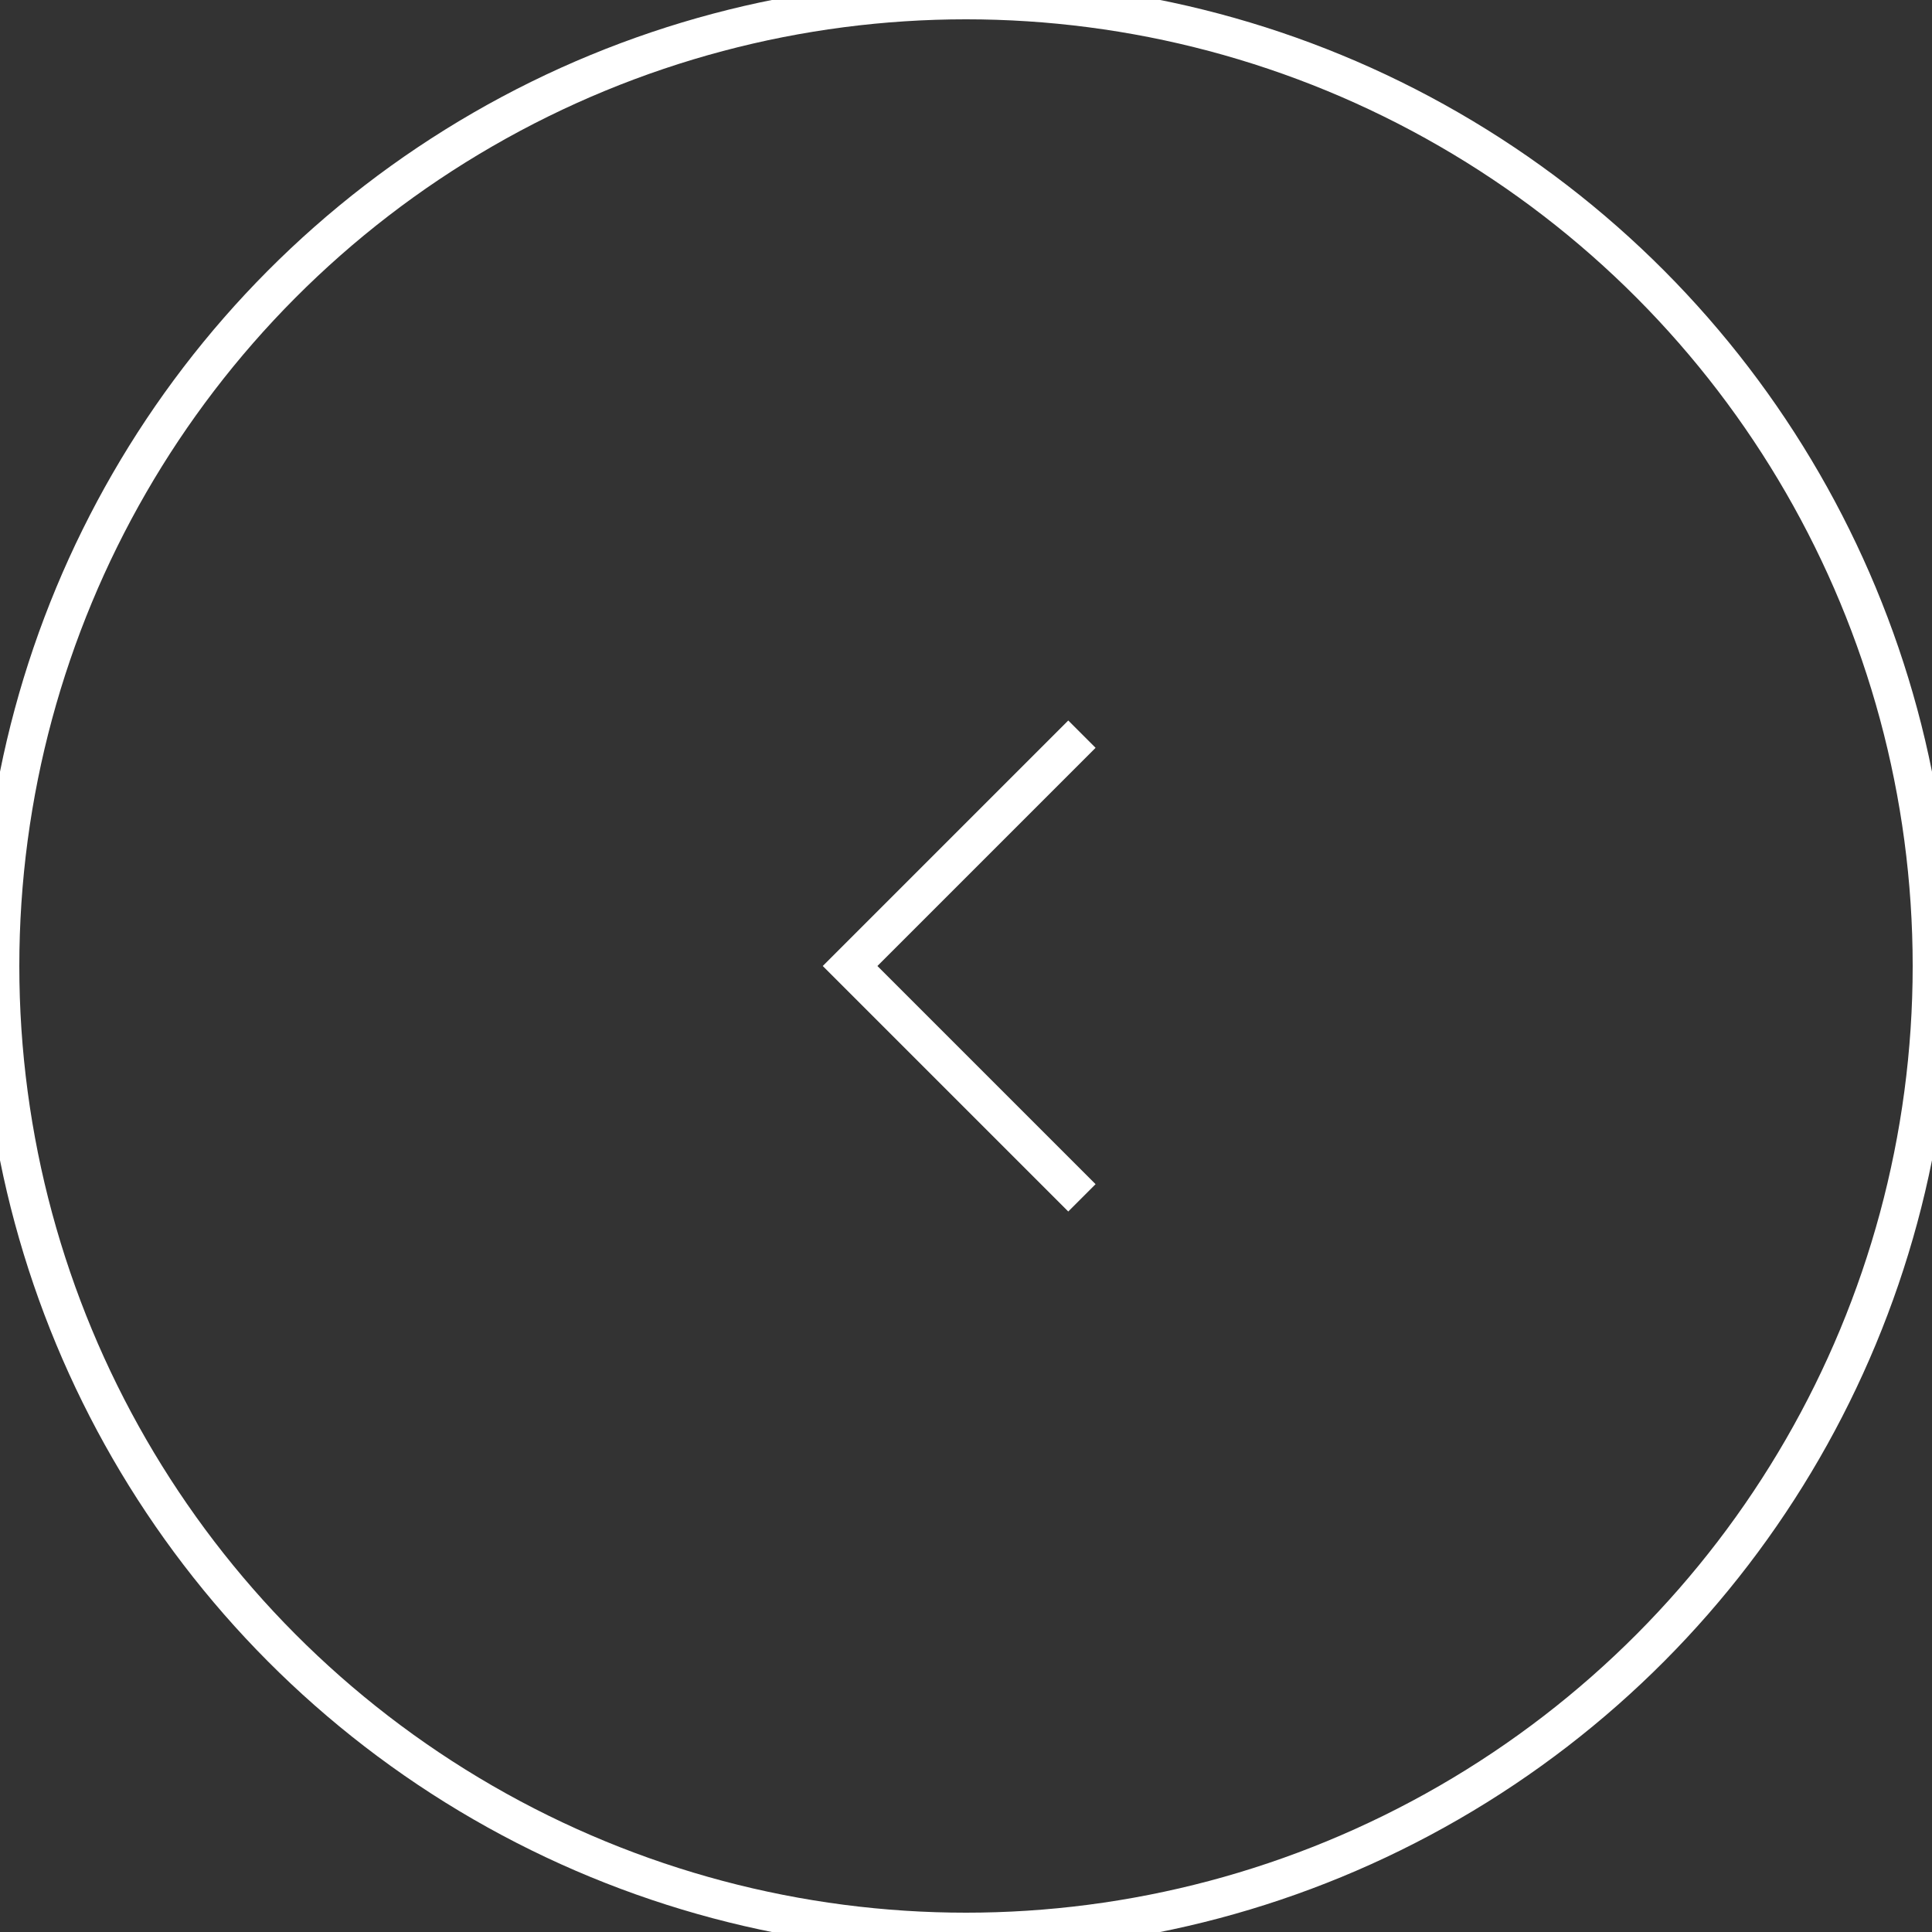 <?xml version="1.0" encoding="UTF-8"?>
<svg viewBox="0 0 50 50" fill="none" xmlns="http://www.w3.org/2000/svg" xmlns:xlink="http://www.w3.org/1999/xlink">
  <rect x="0" y="0" width="50" height="50" fill="#333333" stroke="none"/>
  <circle cx="25" cy="25" r="25" stroke-dashoffset="0" stroke="#FFFFFF"/>
  <polyline xmlns="http://www.w3.org/2000/svg" strokeWidth="2" points="28 31 22 25 28 19" stroke="#FFFFFF"/>
</svg>